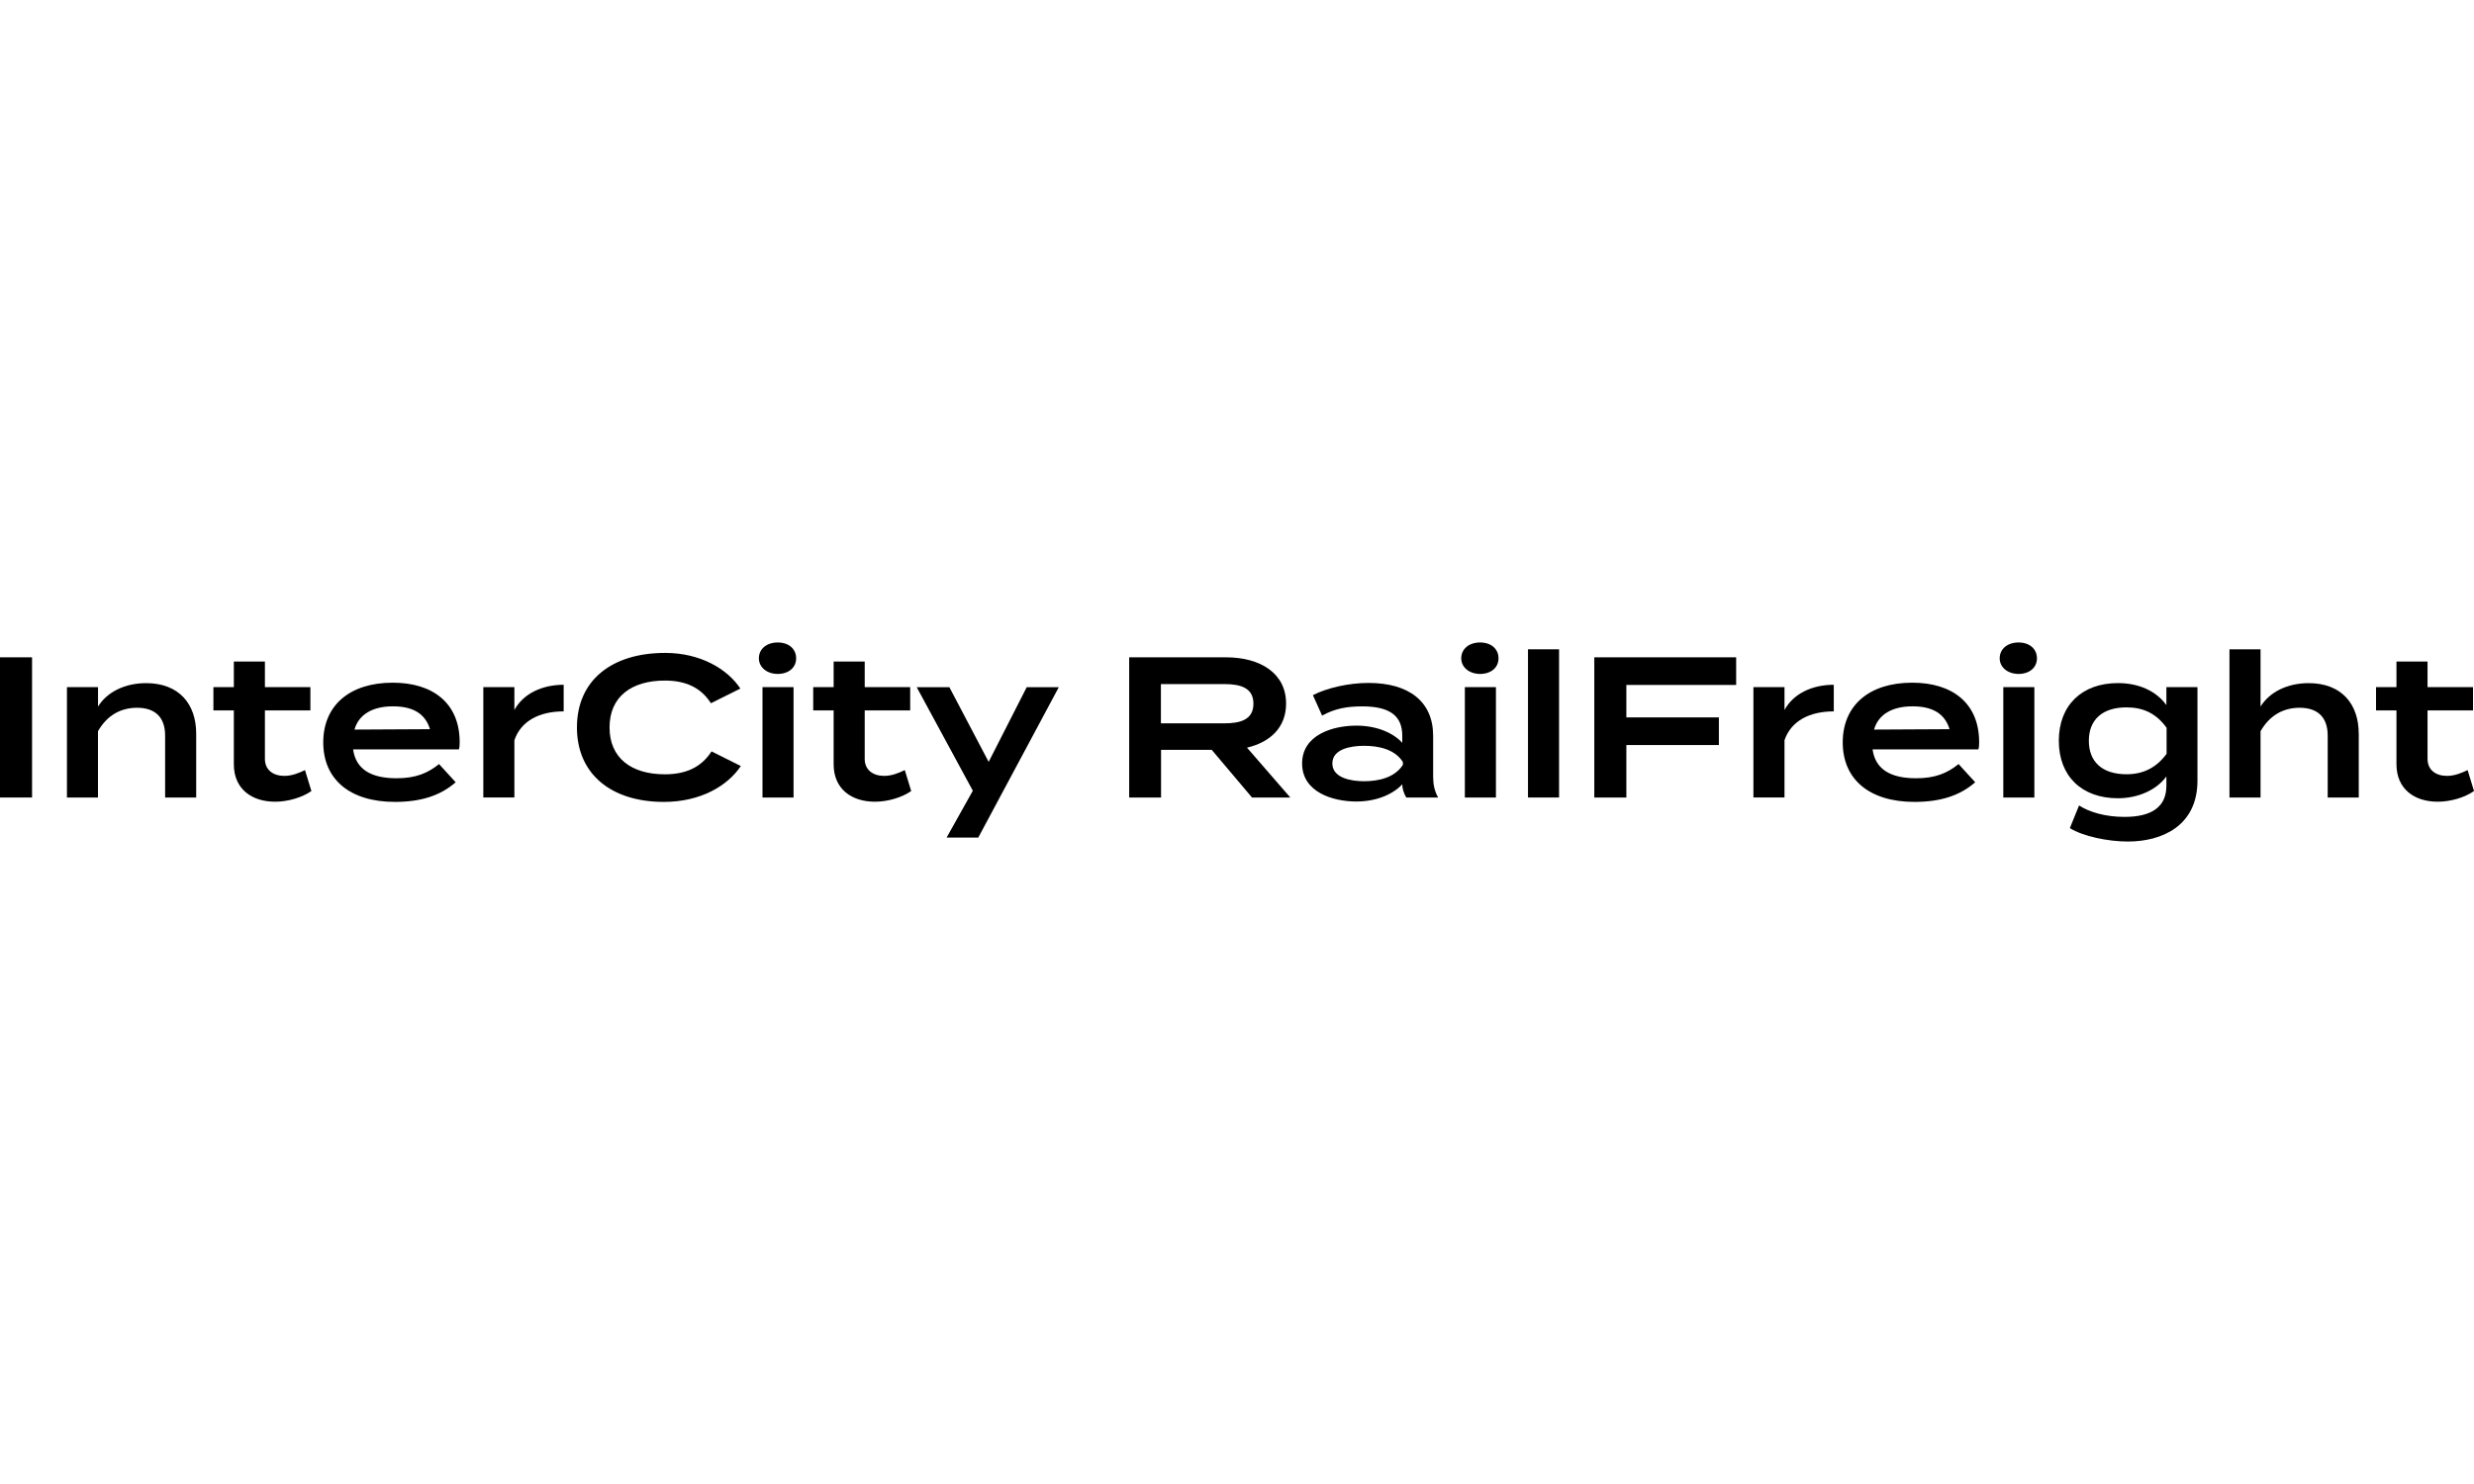<?xml version="1.0" encoding="UTF-8"?>
<svg xmlns="http://www.w3.org/2000/svg" id="Layer_1" data-name="Layer 1" viewBox="0 0 500 300">
  <path d="M0,161.22v-28.34h6.48v28.34H0Z"></path>
  <path d="M13.53,161.22v-22.31h6.28v3.93c1.82-2.95,5.43-4.74,9.72-4.74,6.68,0,10.12,4.25,10.12,10.2v12.92h-6.28v-12.51c0-3.64-1.94-5.63-5.67-5.63-3.32,0-6.07,1.54-7.9,4.74v13.4h-6.28Z"></path>
  <path d="M62.93,159.92c-1.9,1.3-4.7,2.15-7.33,2.15-4.7,0-8.34-2.55-8.34-7.57v-10.89h-4.13v-4.7h4.13v-5.18h6.28v5.18h9.19v4.7h-9.19v9.8c0,2.27,1.7,3.44,3.93,3.44,1.54,0,2.92-.57,4.17-1.17l1.3,4.25Z"></path>
  <path d="M80.15,157.33c3.85,0,6.28-1.01,8.58-2.87l3.36,3.68c-3.12,2.75-7.13,3.97-12.27,3.97-9.19,0-14.49-4.62-14.49-12.03s5.26-12.07,14.05-12.07c8.1,0,13.52,4.13,13.52,12.03,0,.73-.04,1.09-.16,1.46h-21.38c.57,4.01,3.6,5.83,8.79,5.83ZM71.64,147.49l15.26-.08c-.97-3.2-3.52-4.62-7.49-4.62s-6.88,1.54-7.77,4.7Z"></path>
  <path d="M97.68,161.22v-22.31h6.28v4.62c1.82-3.36,5.67-5.1,9.96-5.1v5.38c-4.86,0-8.62,1.9-9.96,5.83v11.58h-6.28Z"></path>
  <path d="M143.81,151.9l5.91,2.96c-2.67,4.01-8.14,7.25-15.55,7.25-10.65,0-17.57-5.63-17.57-15.06s6.92-15.06,17.85-15.06c7.13,0,12.59,3.28,15.18,7.21l-5.95,2.96c-2.02-3.16-5.1-4.58-9.31-4.58-6.72,0-11.18,3.24-11.18,9.47s4.45,9.48,11.18,9.48c4.21,0,7.33-1.38,9.43-4.62Z"></path>
  <path d="M153.37,133.08c0-1.9,1.58-3.2,3.81-3.2s3.72,1.3,3.72,3.2-1.54,3.16-3.72,3.16-3.81-1.34-3.81-3.16ZM160.38,161.22h-6.28v-22.31h6.28v22.31Z"></path>
  <path d="M184.15,159.92c-1.9,1.3-4.7,2.15-7.33,2.15-4.7,0-8.34-2.55-8.34-7.57v-10.89h-4.13v-4.7h4.13v-5.18h6.28v5.18h9.19v4.7h-9.19v9.8c0,2.27,1.7,3.44,3.93,3.44,1.54,0,2.92-.57,4.17-1.17l1.3,4.25Z"></path>
  <path d="M213.99,138.91l-16.28,30.41h-6.4l5.3-9.47-11.34-20.93h6.6l7.94,15.1,7.69-15.1h6.48Z"></path>
  <path d="M253.03,161.22l-8.14-9.64h-10.24v9.64h-6.44v-28.34h19.56c6.92,0,12.15,3.2,12.15,9.35,0,4.82-3.2,7.81-7.9,8.91l8.75,10.08h-7.73ZM247.41,146.23c3.4,0,5.91-.81,5.91-3.97s-2.51-3.97-5.91-3.97h-12.79v7.94h12.79Z"></path>
  <path d="M289.64,148.75v8.22c0,1.62.28,2.96,1.01,4.25h-6.44c-.49-.81-.81-1.82-.81-2.63v-.04c-1.7,1.86-4.98,3.48-9.27,3.48-4.78,0-10.97-1.9-10.97-7.69s6.2-7.65,10.97-7.65c4.29,0,7.57,1.58,9.27,3.48v-1.46c0-4.13-2.71-5.91-8.06-5.91-3.04,0-5.47.4-8.14,1.86l-1.86-4.13c2.92-1.5,7.29-2.47,11.26-2.47,8.14,0,13.04,3.77,13.04,10.69ZM283.53,154.05c-1.66-2.63-4.98-3.28-7.86-3.28-2.59,0-6.4.61-6.4,3.56s3.81,3.6,6.4,3.6c2.88,0,6.2-.69,7.86-3.32v-.57Z"></path>
  <path d="M295.32,133.08c0-1.9,1.58-3.2,3.81-3.2s3.72,1.3,3.72,3.2-1.54,3.16-3.72,3.16-3.81-1.34-3.81-3.16ZM302.33,161.22h-6.28v-22.31h6.28v22.31Z"></path>
  <path d="M308.81,161.22v-29.96h6.28v29.96h-6.28Z"></path>
  <path d="M328.69,138.46v6.56h18.7v5.59h-18.7v10.61h-6.48v-28.34h28.67v5.59h-22.19Z"></path>
  <path d="M354.37,161.22v-22.31h6.28v4.62c1.82-3.36,5.67-5.1,9.96-5.1v5.38c-4.86,0-8.62,1.9-9.96,5.83v11.58h-6.28Z"></path>
  <path d="M387.25,157.33c3.85,0,6.28-1.01,8.58-2.87l3.36,3.68c-3.12,2.75-7.13,3.97-12.27,3.97-9.19,0-14.5-4.62-14.5-12.03s5.26-12.07,14.05-12.07c8.1,0,13.52,4.13,13.52,12.03,0,.73-.04,1.09-.16,1.46h-21.38c.57,4.01,3.6,5.83,8.79,5.83ZM378.75,147.49l15.26-.08c-.97-3.2-3.52-4.62-7.49-4.62s-6.88,1.54-7.77,4.7Z"></path>
  <path d="M404.14,133.08c0-1.9,1.58-3.2,3.81-3.2s3.72,1.3,3.72,3.2-1.54,3.16-3.72,3.16-3.81-1.34-3.81-3.16ZM411.15,161.22h-6.28v-22.31h6.28v22.31Z"></path>
  <path d="M444.11,157.81c0,9.15-7.17,12.31-14.05,12.31-4.05,0-9.07-1.05-11.74-2.71l1.86-4.58c2.07,1.34,5.3,2.31,9.19,2.31,5.55,0,8.46-2.07,8.46-6.28v-1.9c-2.07,2.83-5.83,4.41-9.8,4.41-7.29,0-11.94-4.45-11.94-11.62s4.66-11.66,11.94-11.66c4.21,0,7.73,1.58,9.8,4.45v-3.64h6.28v18.91ZM437.87,152.39v-5.26c-2.11-2.95-4.78-4.13-8.1-4.13-4.9,0-7.61,2.51-7.61,6.76s2.71,6.76,7.61,6.76c3.32,0,5.99-1.26,8.1-4.13Z"></path>
  <path d="M476.71,148.3v12.92h-6.28v-12.51c0-3.64-1.94-5.63-5.67-5.63-3.32,0-6.07,1.54-7.9,4.74v13.4h-6.28v-29.96h6.28v11.58c1.82-2.95,5.43-4.74,9.72-4.74,6.68,0,10.12,4.25,10.12,10.2Z"></path>
  <path d="M500,159.92c-1.9,1.3-4.7,2.15-7.33,2.15-4.7,0-8.34-2.55-8.34-7.57v-10.89h-4.13v-4.7h4.13v-5.18h6.28v5.18h9.19v4.7h-9.19v9.8c0,2.27,1.7,3.44,3.93,3.44,1.54,0,2.92-.57,4.17-1.17l1.3,4.25Z"></path>
</svg>
